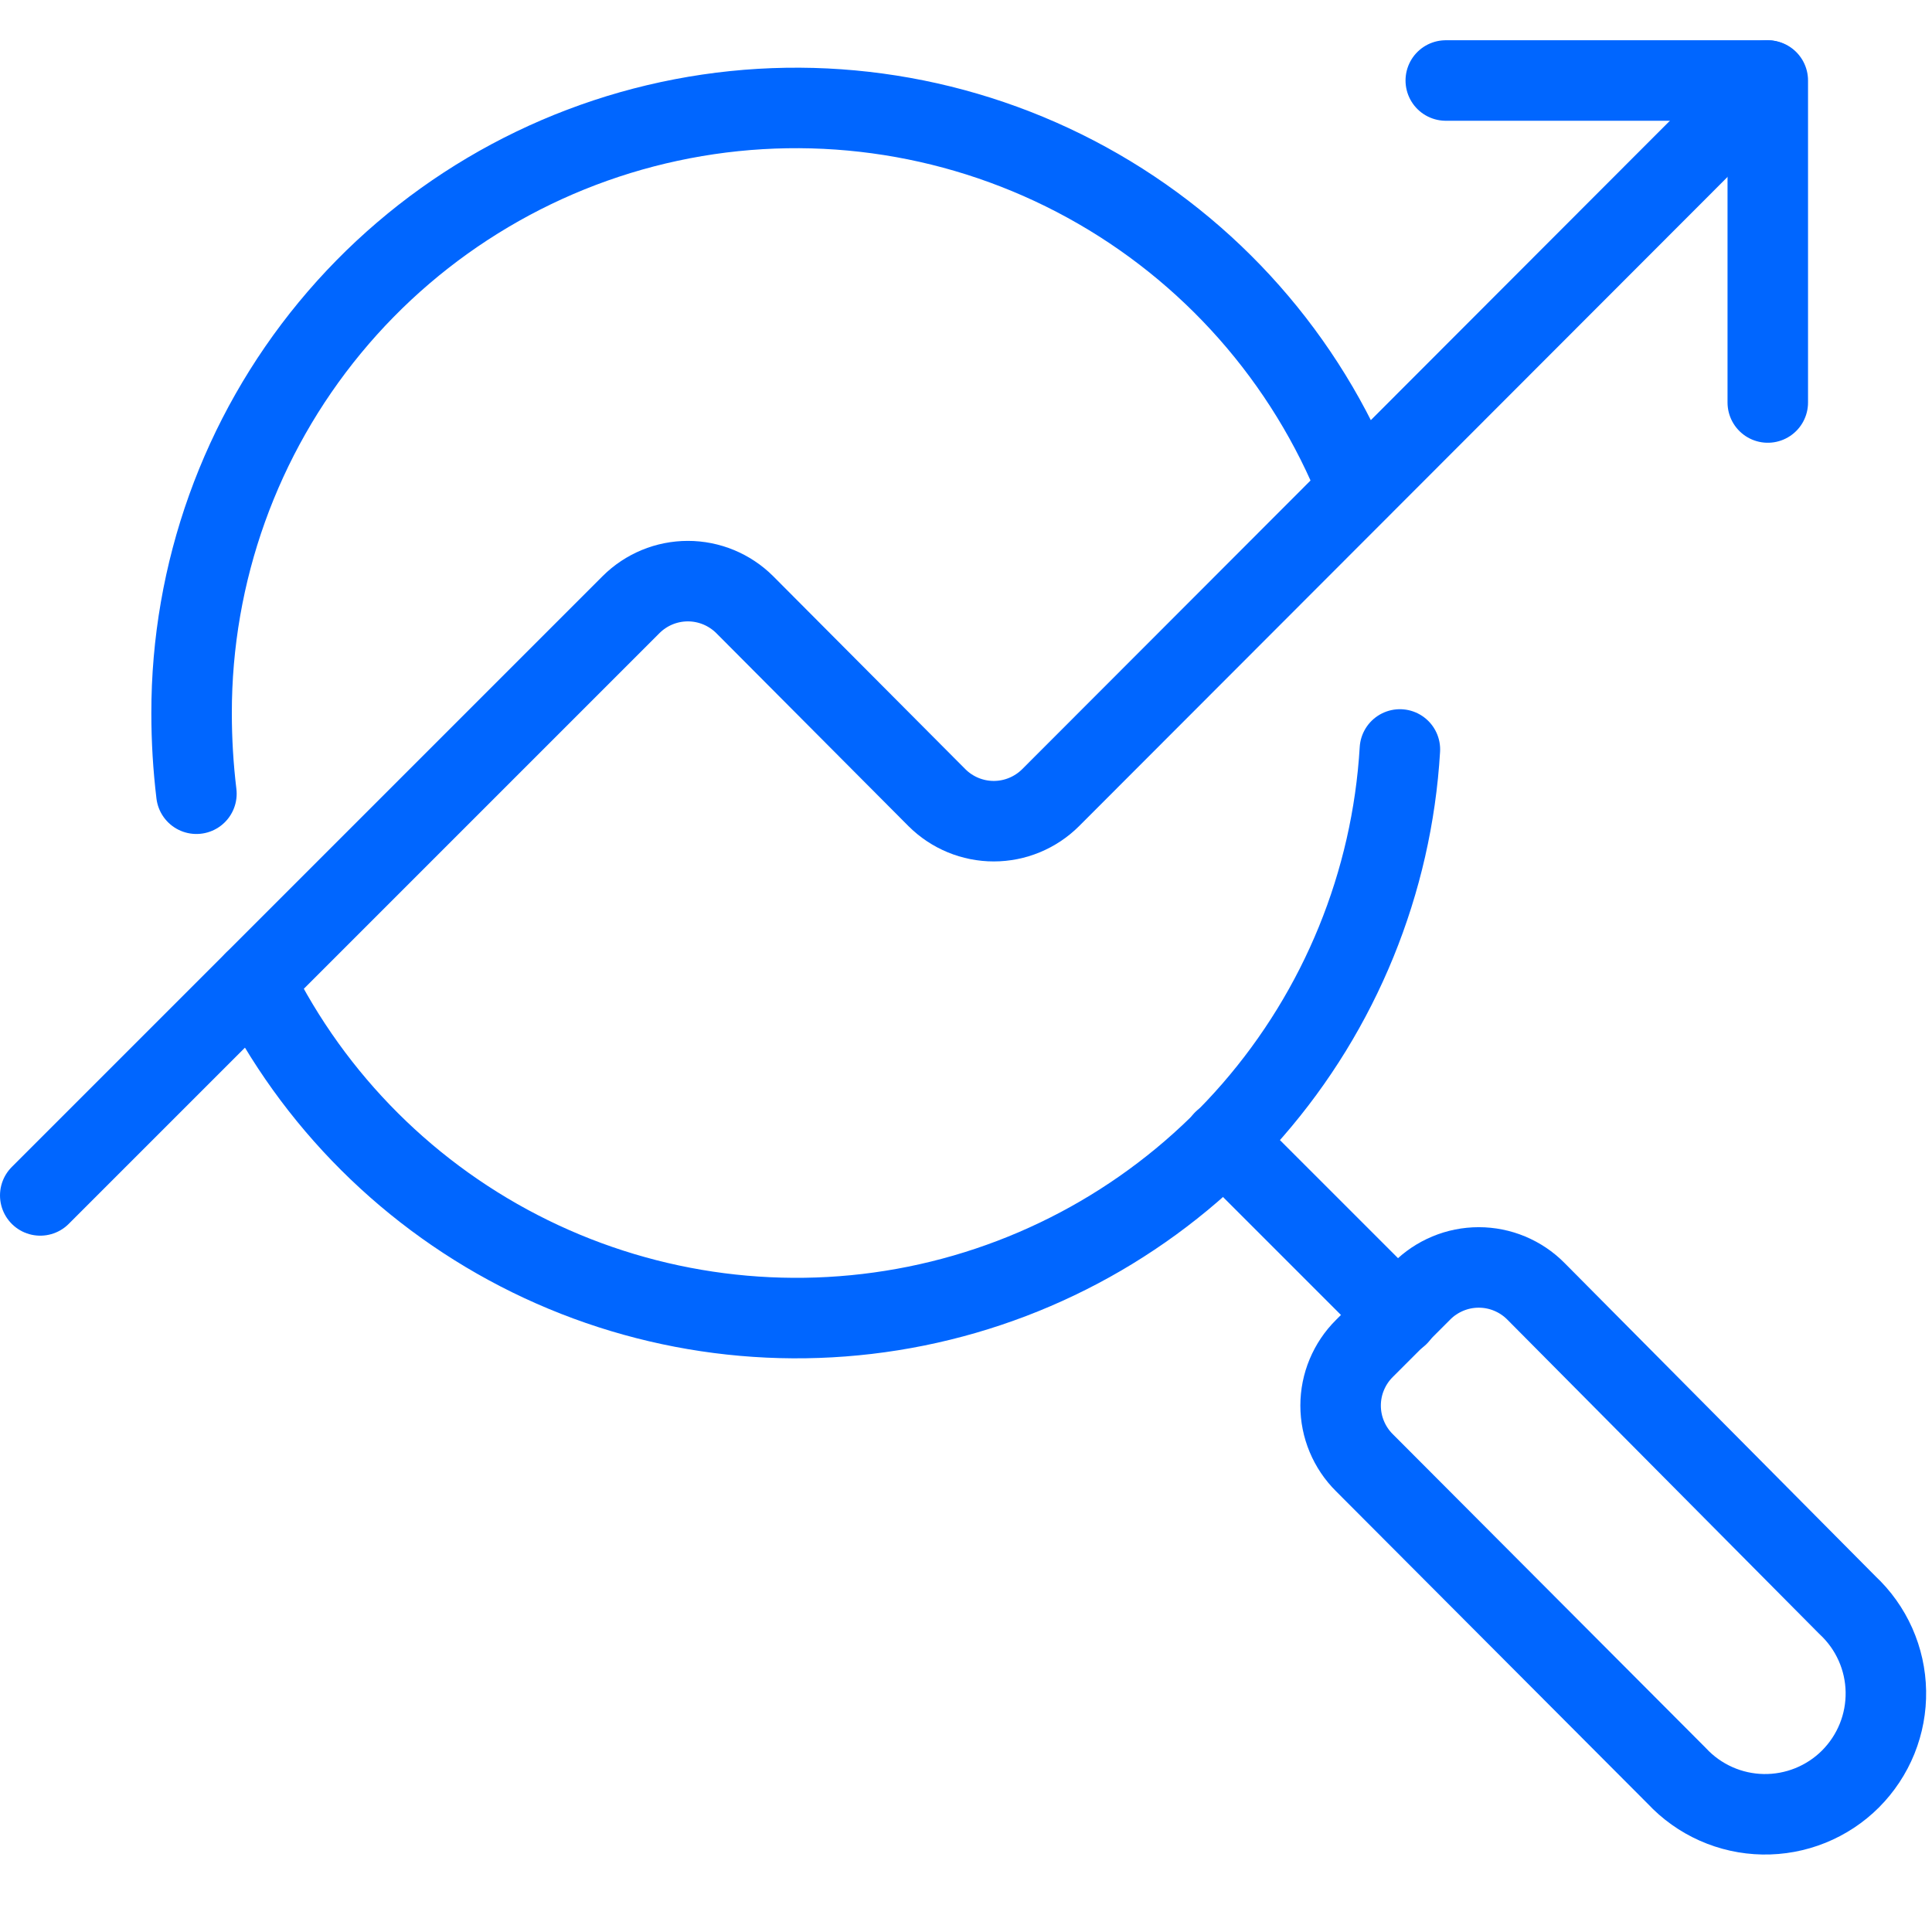 <svg fill="none" height="48" viewBox="0 0 48 48" width="48" xmlns="http://www.w3.org/2000/svg"><g stroke="#06f" stroke-linecap="round" stroke-linejoin="round" stroke-width="2"><path d="m4.88 19.72c-.08-.664-.12-1.331-.12-2-.004-3.495 1.211-6.883 3.436-9.579 2.225-2.696 5.321-4.531 8.754-5.19 3.433-.659 6.988-.099 10.053 1.582 3.065 1.681 5.447 4.378 6.737 7.627"/><path d="m30.4 28.34 4.34 4.34"/><path d="m45.9 39.88c.295.275.531.606.695.974s.252.765.259 1.168c.007.403-.067.803-.218 1.177-.151.373-.376.713-.66.998-.285.285-.624.509-.998.66-.374.151-.774.225-1.177.218-.403-.007-.8-.095-1.168-.259s-.699-.4-.974-.695l-7.76-7.78c-.188-.186-.336-.407-.438-.651s-.154-.505-.154-.769.052-.525.154-.769.25-.465.438-.651l1.42-1.42c.186-.188.407-.336.651-.438.244-.102.505-.154.769-.154s.525.052.769.154c.244.102.465.25.651.438z"/><path d="m35.92 2h8v8"/><path d="m34.78 18.62c-.197 3.307-1.482 6.457-3.655 8.958-2.173 2.501-5.112 4.214-8.359 4.871-3.247.657-6.621.222-9.595-1.237-2.975-1.46-5.383-3.861-6.85-6.832"/><path d="m43.9 2-17.8 17.82c-.375.372-.882.582-1.41.582s-1.035-.209-1.41-.582l-4.78-4.8c-.375-.372-.882-.582-1.41-.582s-1.035.209-1.41.582l-14.68 14.68"/></g></svg>